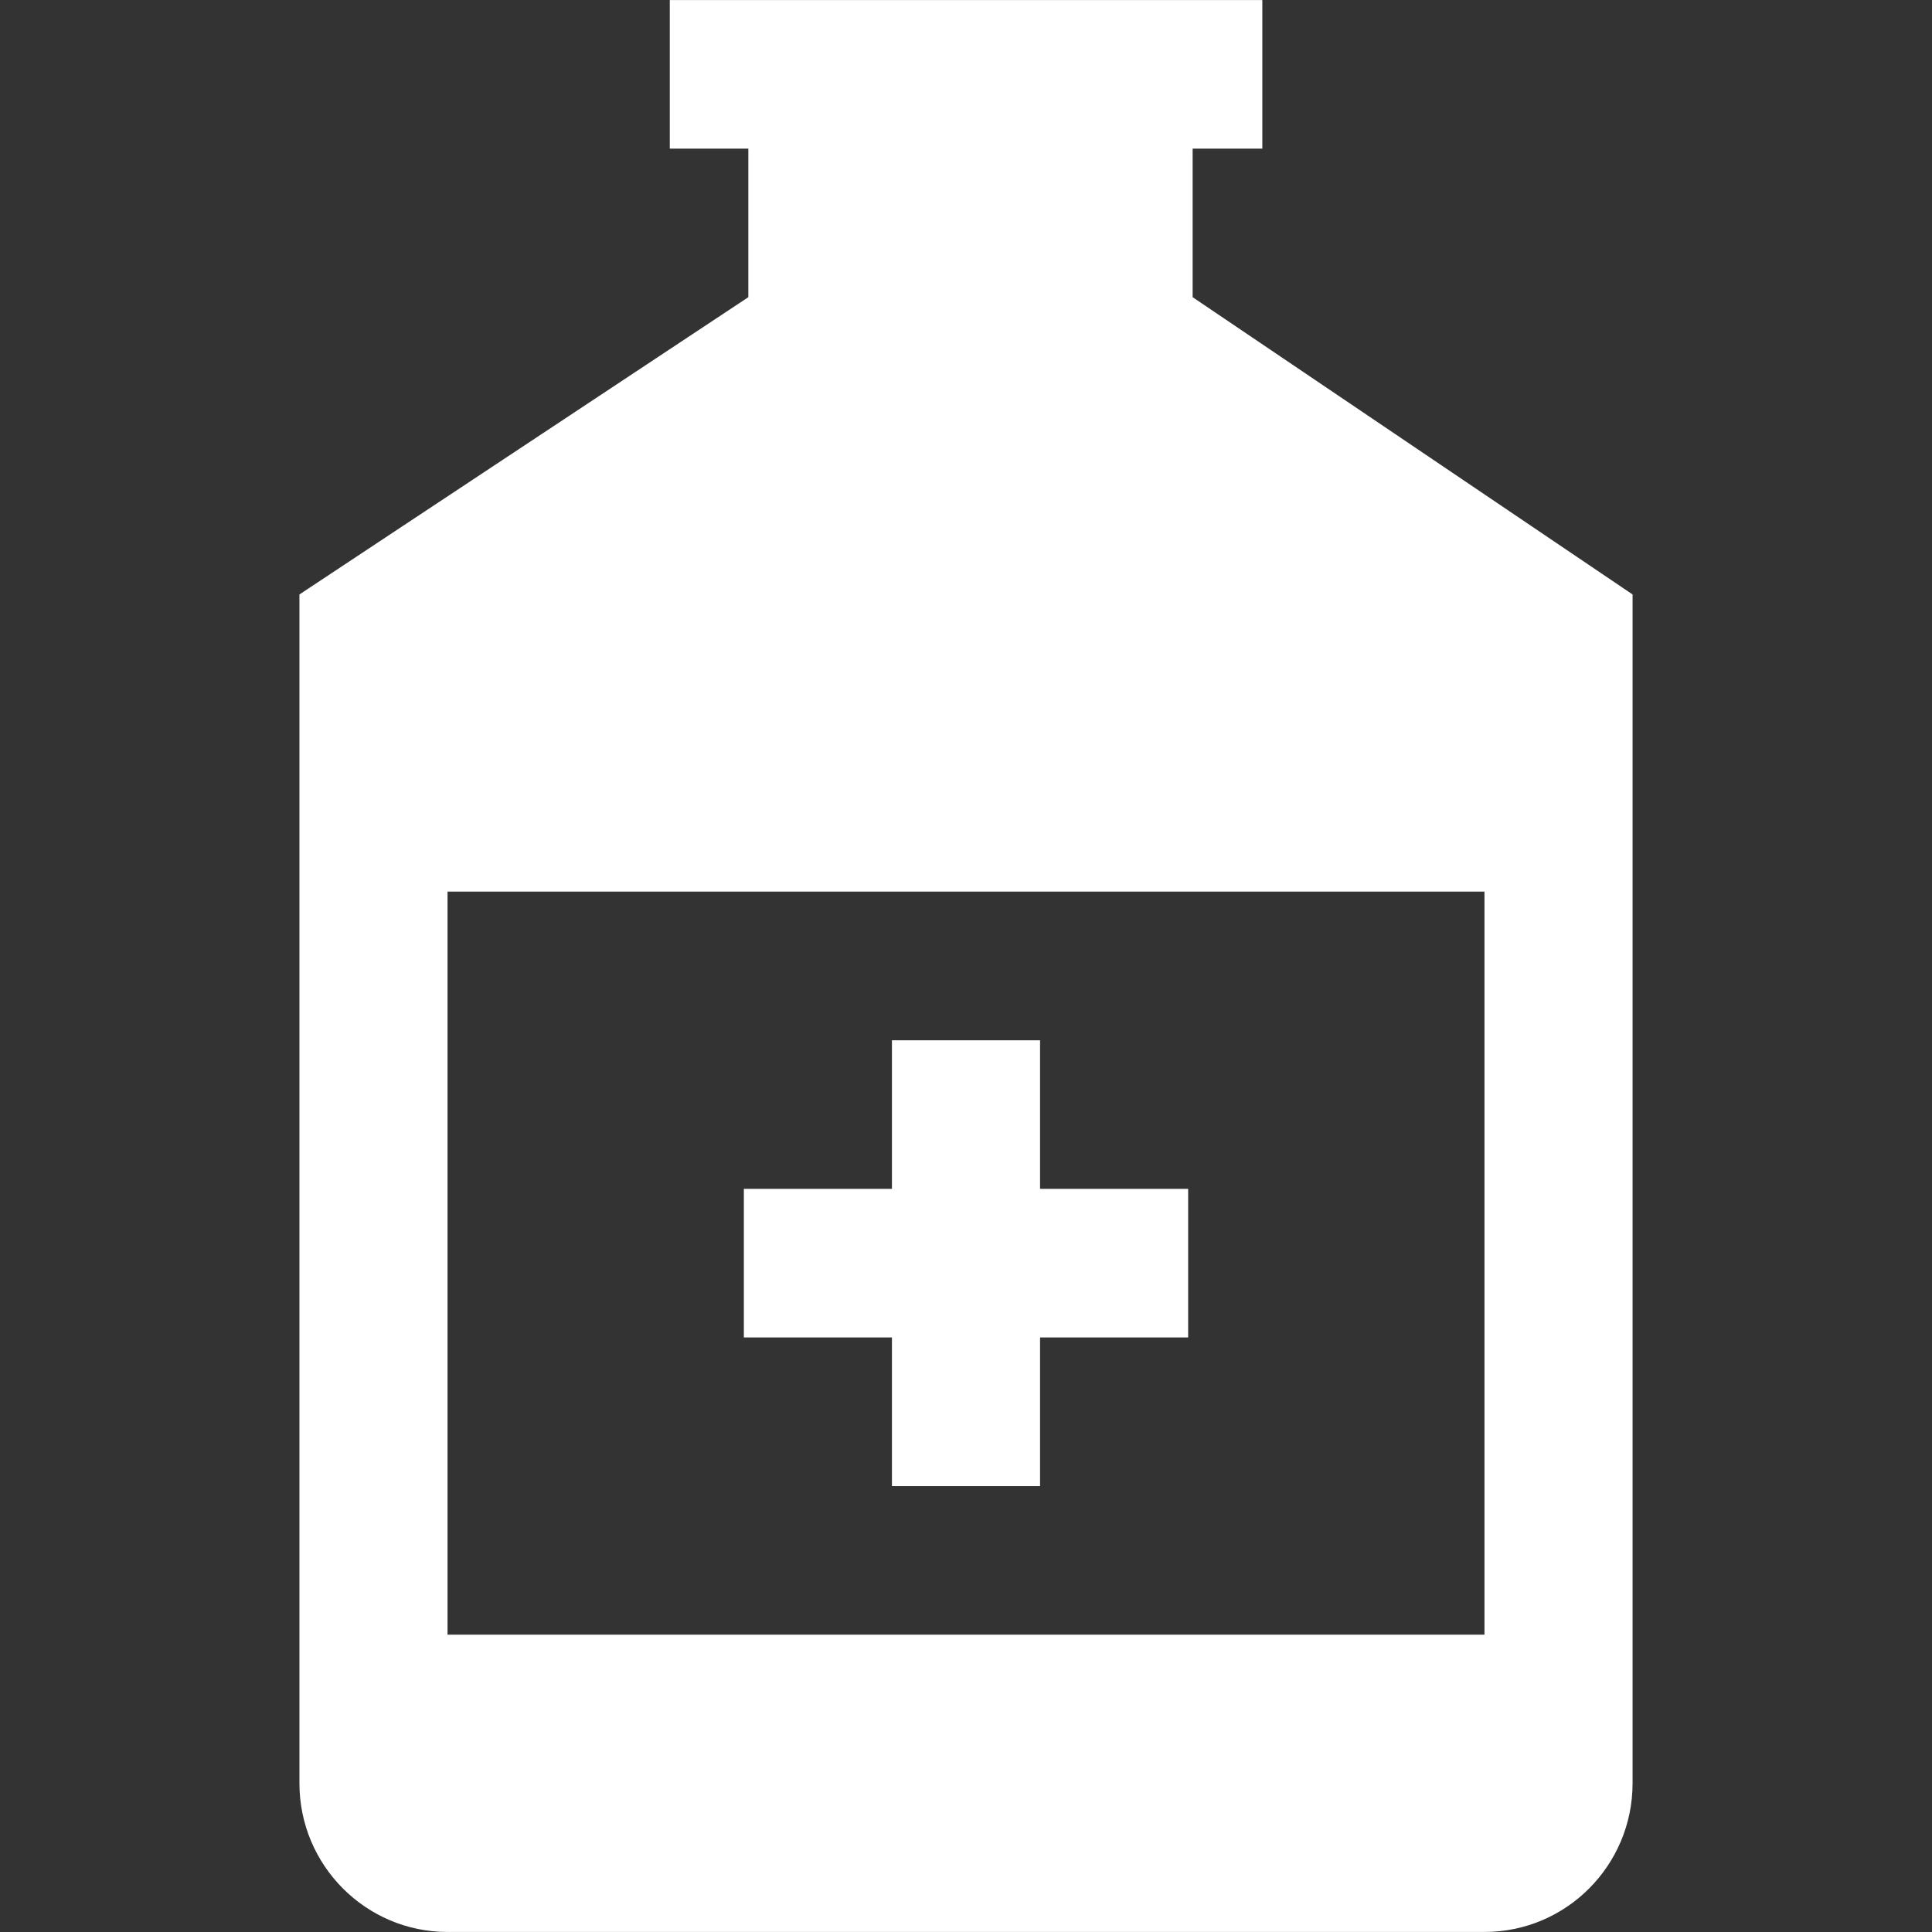 <svg xmlns="http://www.w3.org/2000/svg" xmlns:xlink="http://www.w3.org/1999/xlink" version="1.1" x="0px" y="0px" viewBox="0 0 512 512" enable-background="new 0 0 512 512" xml:space="preserve" style="max-width:100%;color:#FFF" height="100%"><rect x="0" y="0" width="512" height="512" fill="#333333" stroke="none"/><g style="" fill="currentColor"><polygon points="236.376,393.84 275.624,393.84 275.624,354.436 314.872,354.436 314.872,315.061 275.624,315.061 275.624,275.688    236.376,275.688 236.376,315.061 197.128,315.061 197.128,354.436 236.376,354.436  " style="" fill="currentColor"></polygon><path d="M316.06,78.756V39.383h18.468V0.009H177.504v39.374h20.812v39.373L79.353,157.536v315.05   c0,21.75,17.593,39.404,39.248,39.404h274.799c21.687,0,39.248-17.654,39.248-39.404v-315.05L316.06,78.756z M393.399,433.213   H118.6v-196.93h274.799V433.213z" style="" fill="currentColor"></path></g></svg>